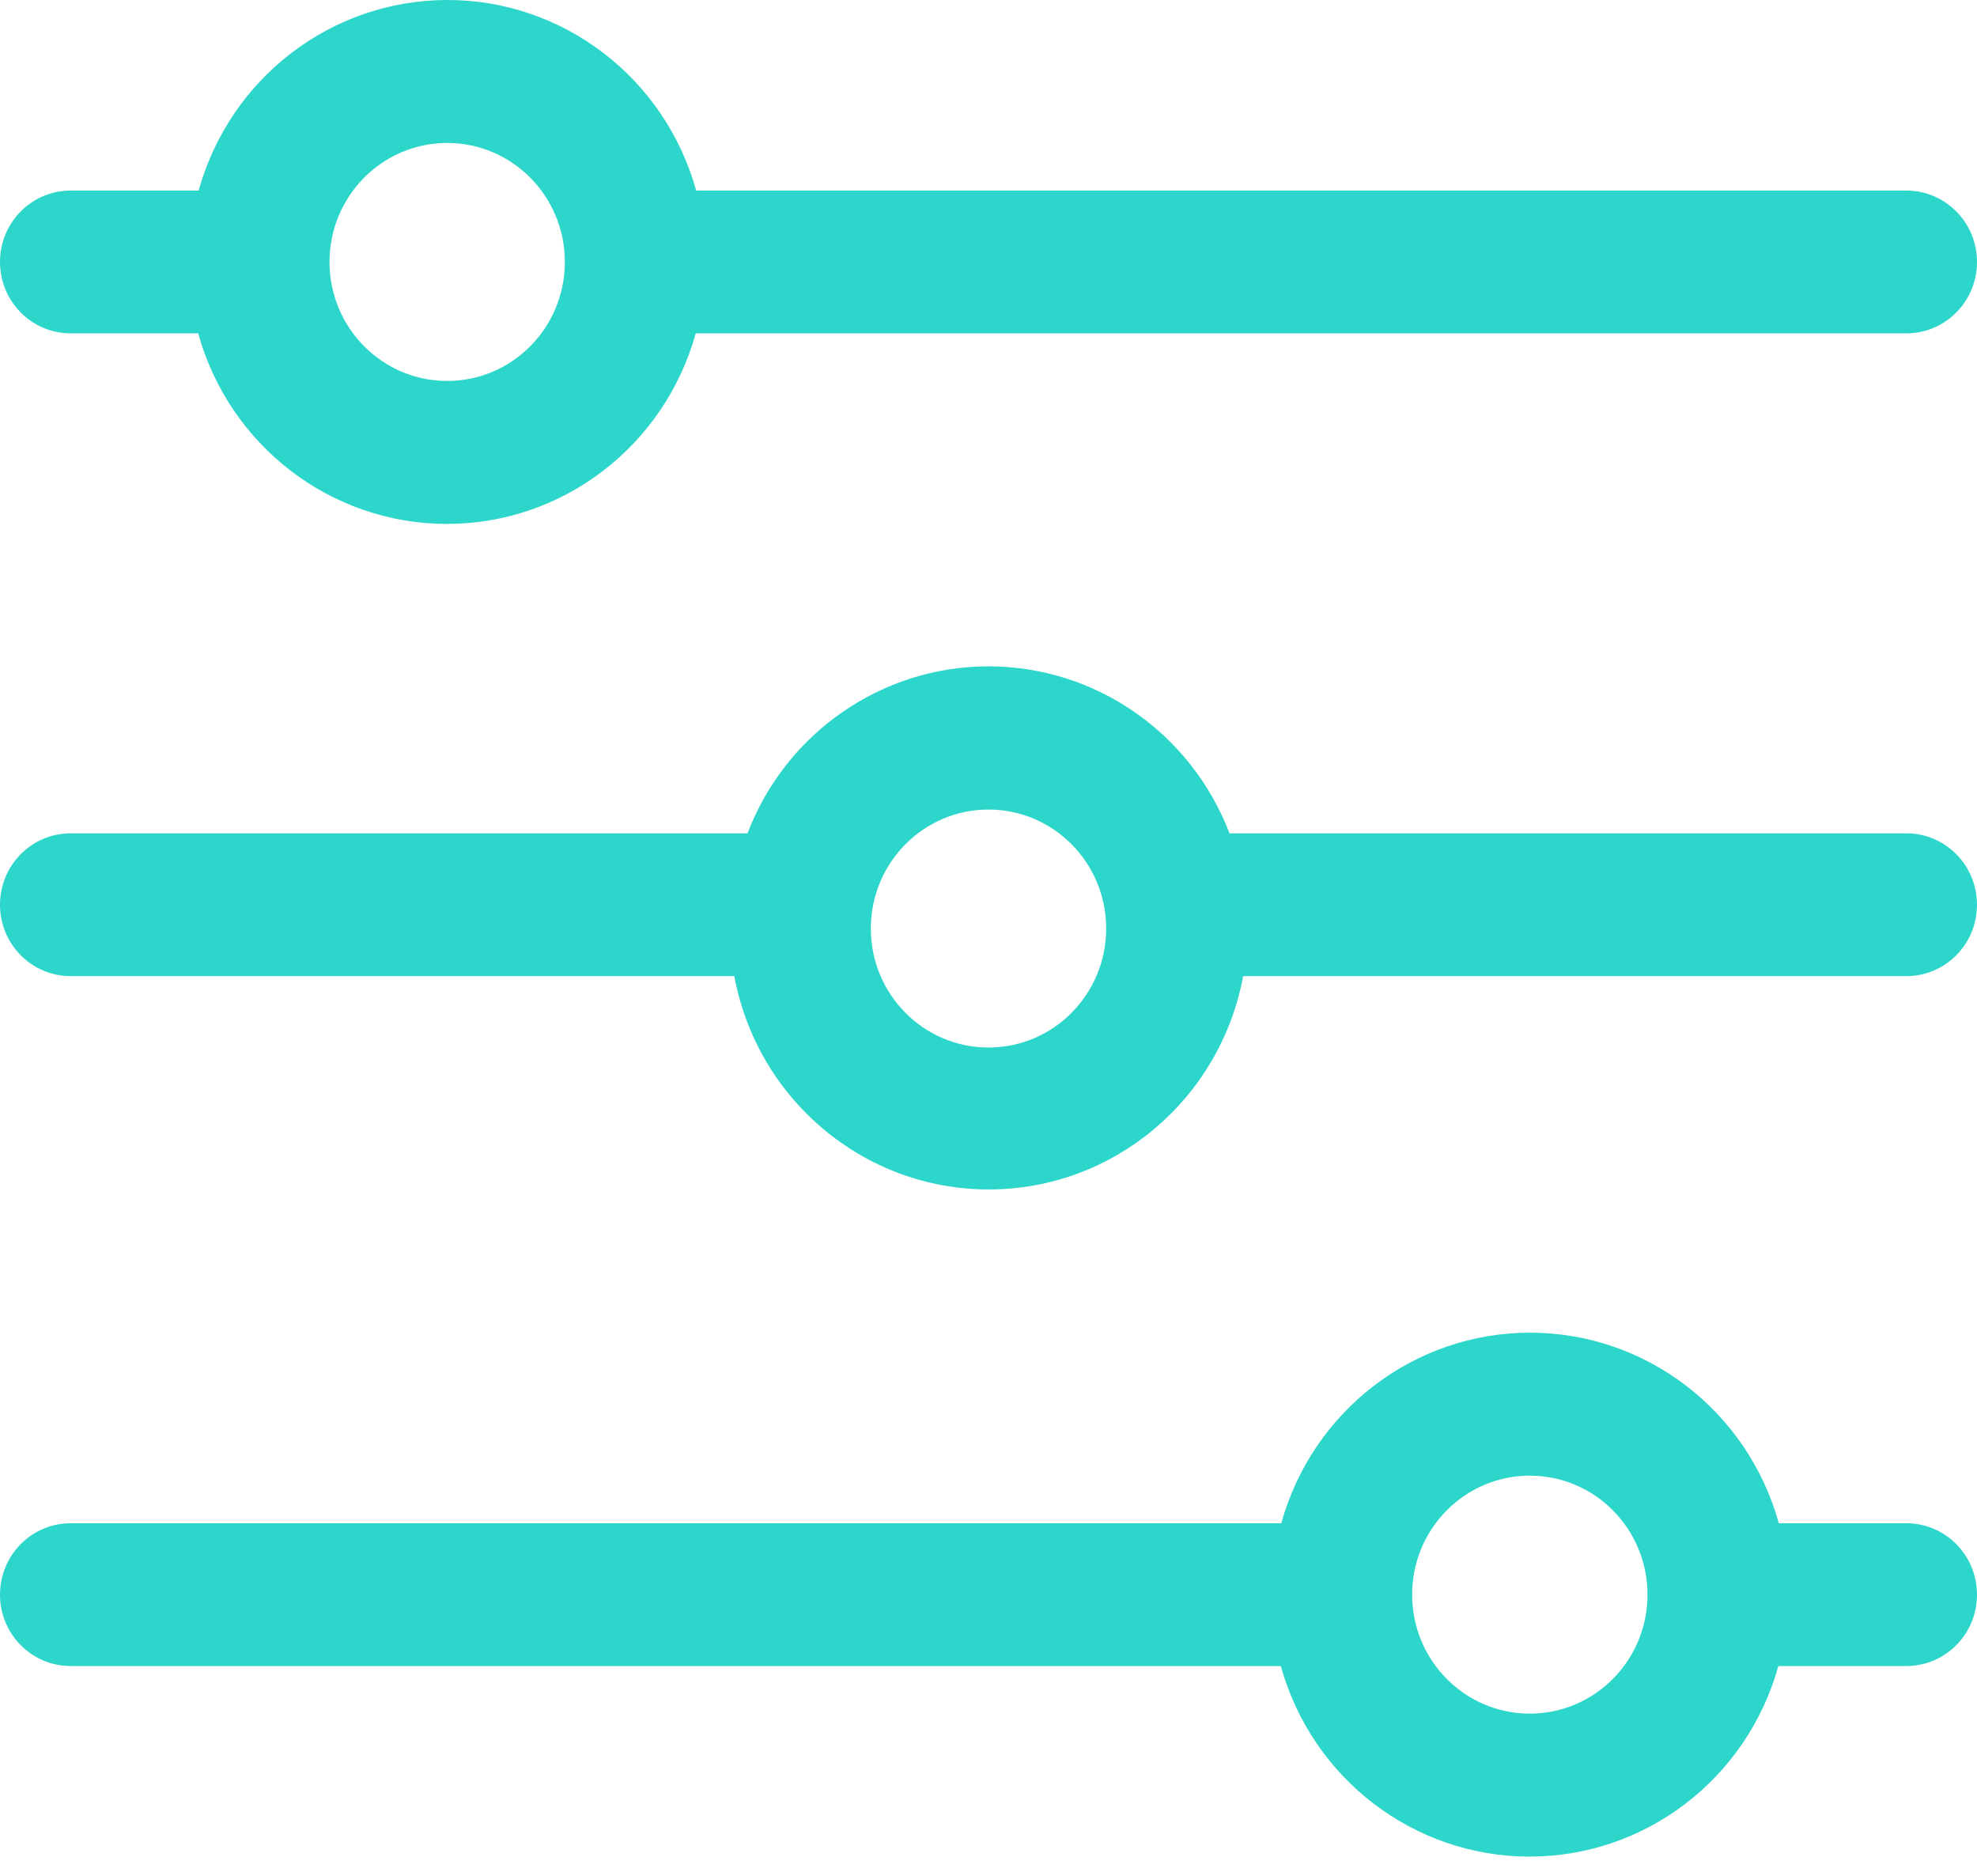 <?xml version="1.0" encoding="UTF-8"?>
<svg width="78px" height="74px" viewBox="0 0 78 74" version="1.1" xmlns="http://www.w3.org/2000/svg" xmlns:xlink="http://www.w3.org/1999/xlink">
    <!-- Generator: Sketch 53 (72520) - https://sketchapp.com -->
    <title>Filter-2</title>
    <desc>Created with Sketch.</desc>
    <g id="Page-1" stroke="none" stroke-width="1" fill="none" fill-rule="evenodd">
        <g id="Value-Proposition---Desktop-Copy-3" transform="translate(-1070, -1140)" fill="#2CD6CA">
            <g id="Filter-2" transform="translate(1070, 1140)">
                <path d="M2.786,13.15 L7.819,13.15 C9.055,17.596 13.066,20.668 17.634,20.668 C22.201,20.668 26.212,17.596 27.449,13.15 L75.214,13.15 C76.753,13.15 78,11.889 78,10.334 C78,8.778 76.753,7.518 75.214,7.518 L27.467,7.518 C26.231,3.072 22.22,0 17.652,0 C13.084,0 9.074,3.072 7.837,7.518 L2.786,7.518 C1.247,7.518 0,8.778 0,10.334 C0,11.889 1.247,13.15 2.786,13.15 Z M17.643,5.64 C20.207,5.64 22.286,7.742 22.286,10.334 C22.286,12.926 20.207,15.028 17.643,15.028 C15.079,15.028 13,12.926 13,10.334 C13,7.742 15.079,5.64 17.643,5.64 Z" id="Shape"></path>
                <path d="M75.214,32.874 L48.509,32.874 C46.989,28.904 43.211,26.287 39,26.287 C34.789,26.287 31.011,28.904 29.491,32.874 L2.786,32.874 C1.247,32.874 0,34.135 0,35.691 C0,37.246 1.247,38.507 2.786,38.507 L28.971,38.507 C29.88,43.388 34.097,46.923 39.009,46.923 C43.922,46.923 48.138,43.388 49.047,38.507 L75.214,38.507 C76.753,38.507 78,37.246 78,35.691 C78,34.135 76.753,32.874 75.214,32.874 Z M39,41.324 C36.436,41.324 34.357,39.222 34.357,36.63 C34.357,34.037 36.436,31.936 39,31.936 C41.564,31.936 43.643,34.037 43.643,36.63 C43.643,39.222 41.564,41.324 39,41.324 Z" id="Shape"></path>
                <path d="M75.214,60.091 L70.181,60.091 C68.945,55.645 64.934,52.573 60.366,52.573 C55.799,52.573 51.788,55.645 50.551,60.091 L2.786,60.091 C1.247,60.091 0,61.352 0,62.907 C0,64.463 1.247,65.723 2.786,65.723 L50.533,65.723 C51.769,70.169 55.78,73.241 60.348,73.241 C64.916,73.241 68.926,70.169 70.163,65.723 L75.214,65.723 C76.753,65.723 78,64.463 78,62.907 C78,61.352 76.753,60.091 75.214,60.091 Z M60.357,67.601 C57.793,67.601 55.714,65.5 55.714,62.907 C55.714,60.315 57.793,58.213 60.357,58.213 C62.921,58.213 65,60.315 65,62.907 C65,65.5 62.921,67.601 60.357,67.601 Z" id="Shape"></path>
            </g>
        </g>
    </g>
</svg>